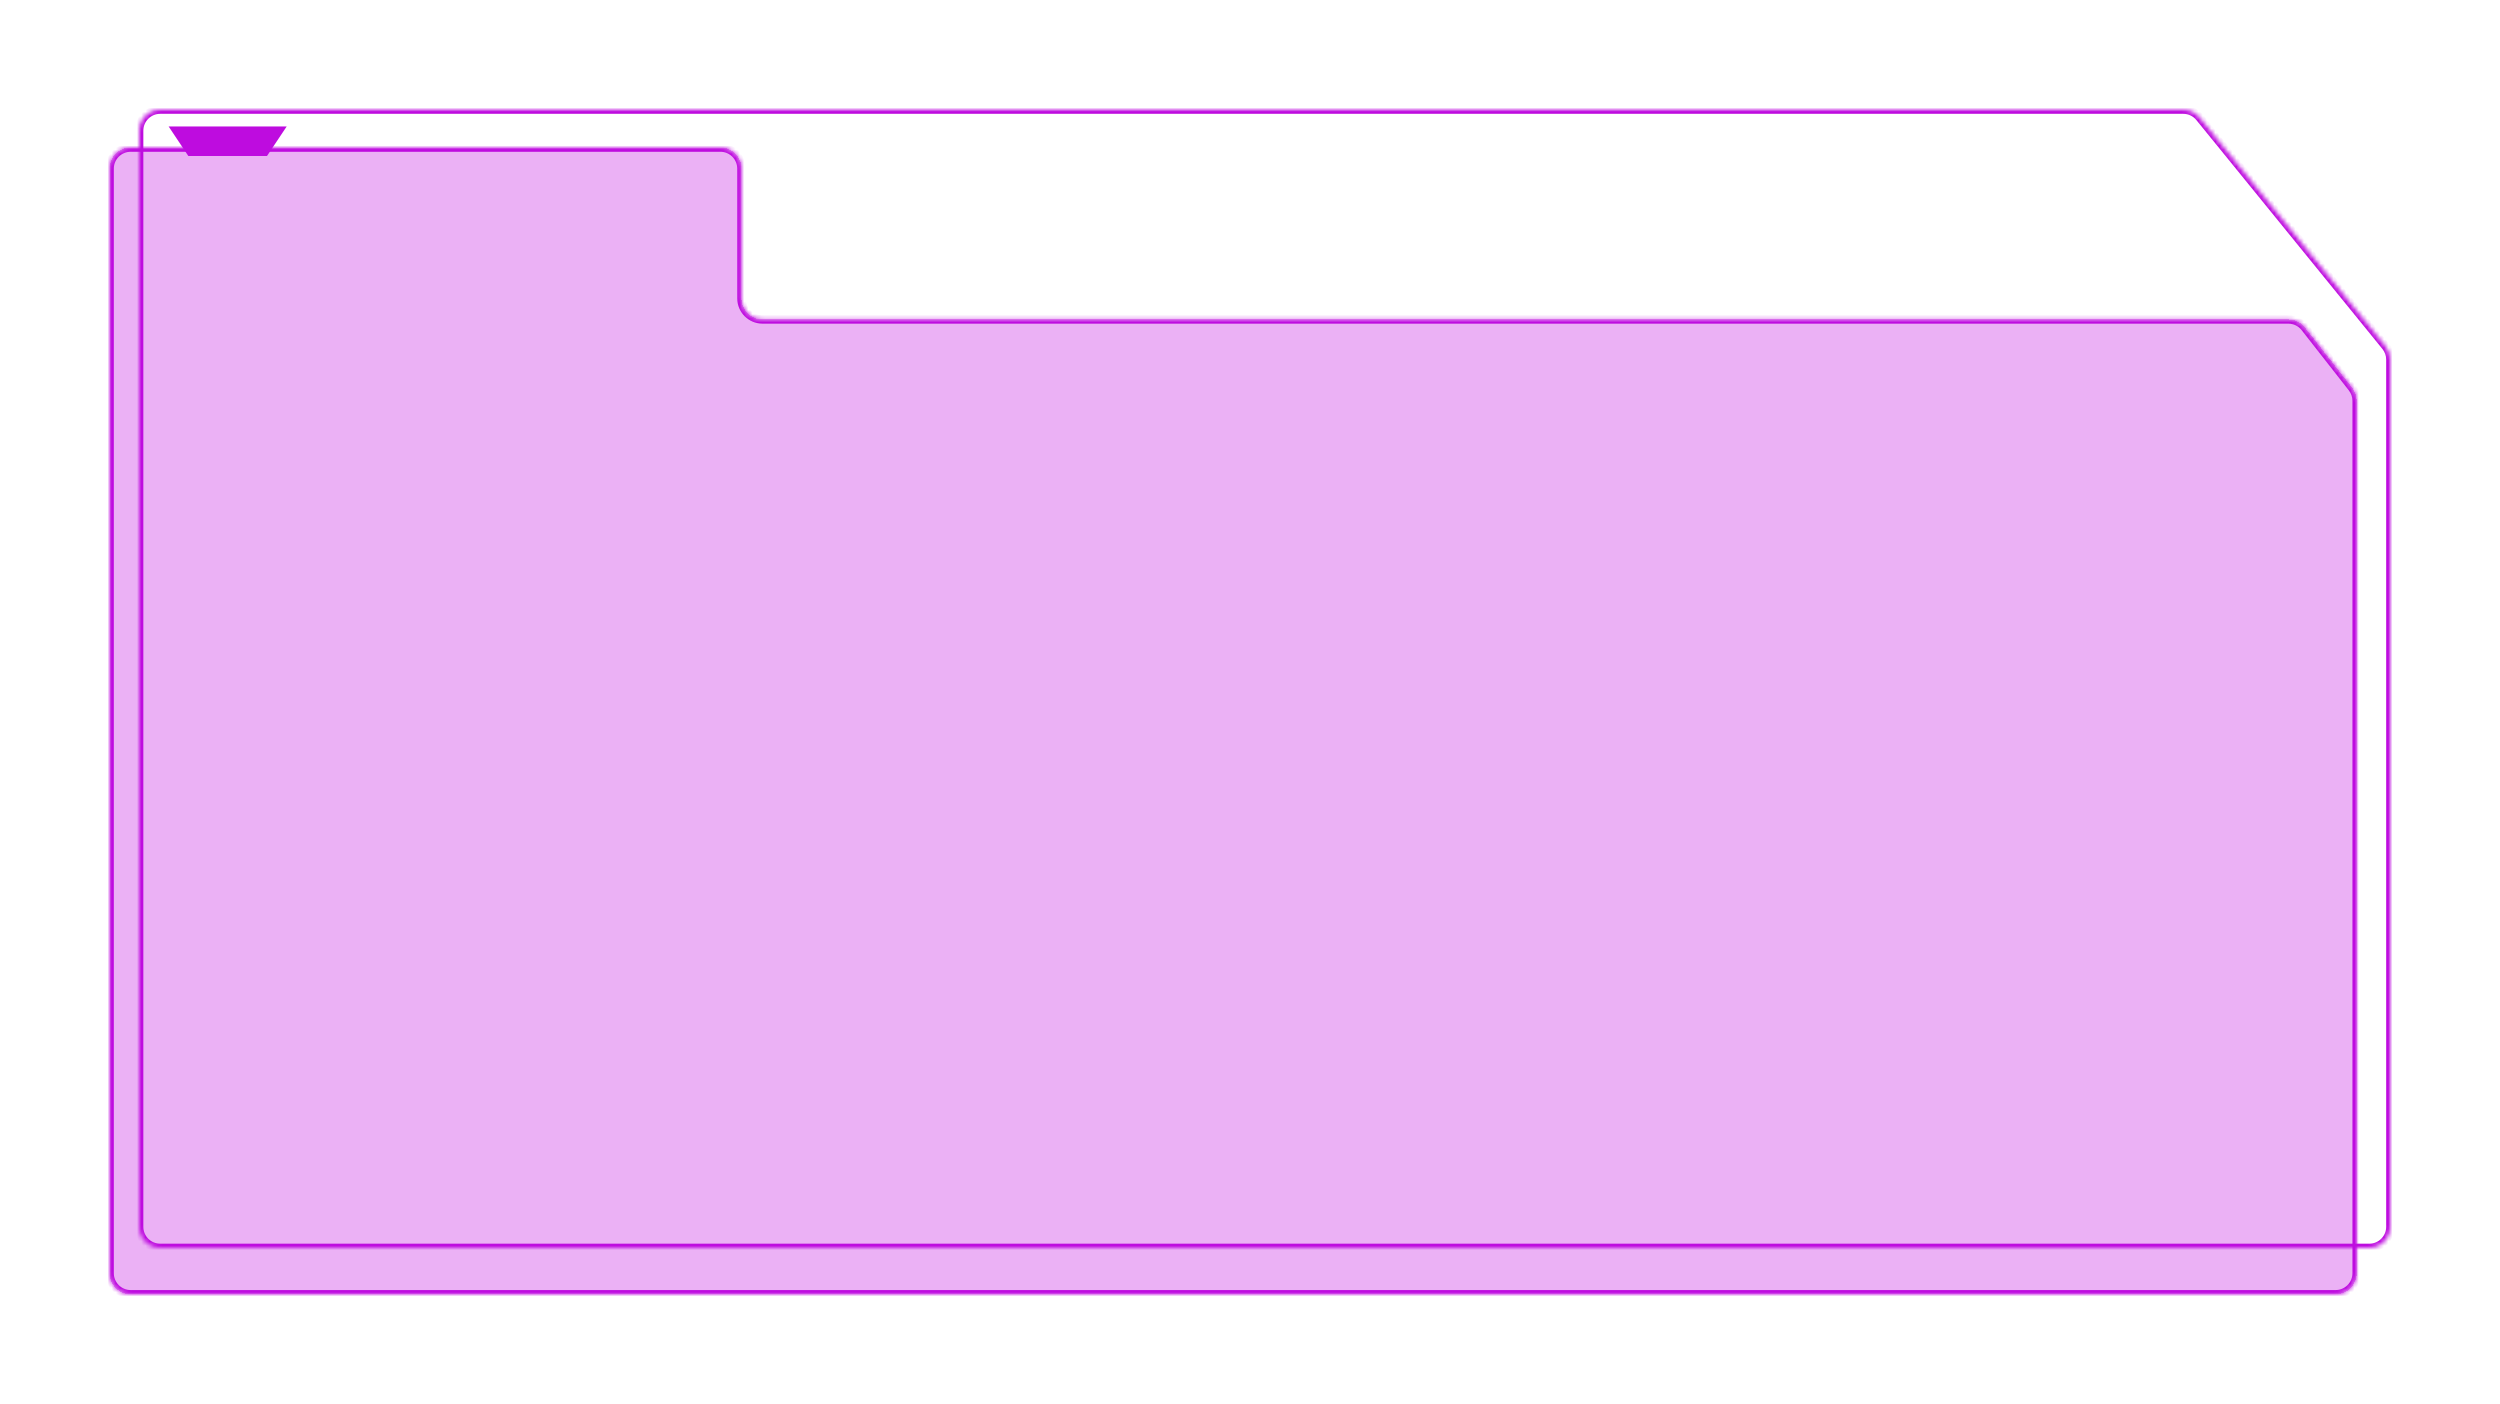 <?xml version="1.0" encoding="UTF-8"?> <svg xmlns="http://www.w3.org/2000/svg" width="593" height="333" viewBox="0 0 593 333" fill="none"><g filter="url(#filter0_d_143_43)"><mask id="path-1-inside-1_143_43" fill="white"><path d="M26 298C26 300.761 28.239 303 31 303H554C556.761 303 559 300.761 559 298V91.082C559 89.964 558.625 88.878 557.936 87.998L546.727 73.69C545.779 72.48 544.328 71.773 542.791 71.773H180.871C178.11 71.773 175.871 69.535 175.871 66.773V36C175.871 33.239 173.633 31 170.871 31H31C28.239 31 26 33.239 26 36V298Z"></path></mask><path d="M26 298C26 300.761 28.239 303 31 303H554C556.761 303 559 300.761 559 298V91.082C559 89.964 558.625 88.878 557.936 87.998L546.727 73.69C545.779 72.48 544.328 71.773 542.791 71.773H180.871C178.11 71.773 175.871 69.535 175.871 66.773V36C175.871 33.239 173.633 31 170.871 31H31C28.239 31 26 33.239 26 36V298Z" fill="#BE0CDF" fill-opacity="0.32" shape-rendering="crispEdges"></path><path d="M557.936 87.998L557.149 88.615L557.936 87.998ZM31 303V302H554V303V304H31V303ZM559 298H558V91.082H559H560V298H559ZM557.936 87.998L557.149 88.615L545.94 74.307L546.727 73.69L547.514 73.073L558.723 87.382L557.936 87.998ZM542.791 71.773V72.773H180.871V71.773V70.773H542.791V71.773ZM175.871 66.773H174.871V36H175.871H176.871V66.773H175.871ZM170.871 31V32H31V31V30H170.871V31ZM26 36H27V298H26H25V36H26ZM31 31V32C28.791 32 27 33.791 27 36H26H25C25 32.686 27.686 30 31 30V31ZM175.871 36H174.871C174.871 33.791 173.08 32 170.871 32V31V30C174.185 30 176.871 32.686 176.871 36H175.871ZM180.871 71.773V72.773C177.557 72.773 174.871 70.087 174.871 66.773H175.871H176.871C176.871 68.983 178.662 70.773 180.871 70.773V71.773ZM546.727 73.69L545.94 74.307C545.182 73.339 544.02 72.773 542.791 72.773V71.773V70.773C544.635 70.773 546.377 71.621 547.514 73.073L546.727 73.69ZM559 91.082H558C558 90.188 557.7 89.319 557.149 88.615L557.936 87.998L558.723 87.382C559.55 88.438 560 89.74 560 91.082H559ZM554 303V302C556.209 302 558 300.209 558 298H559H560C560 301.314 557.314 304 554 304V303ZM31 303V304C27.686 304 25 301.314 25 298H26H27C27 300.209 28.791 302 31 302V303Z" fill="#BE0CDF" mask="url(#path-1-inside-1_143_43)"></path></g><g filter="url(#filter1_d_143_43)"><mask id="path-3-inside-2_143_43" fill="white"><path d="M33 287C33 289.761 35.239 292 38 292H562C564.761 292 567 289.761 567 287V81.29C567 80.142 566.604 79.028 565.88 78.137L521.751 23.846C520.801 22.678 519.376 22 517.871 22H38C35.239 22 33 24.239 33 27V287Z"></path></mask><path d="M521.751 23.846L520.975 24.477L521.751 23.846ZM565.88 78.137L565.104 78.767L565.88 78.137ZM38 292V291H562V292V293H38V292ZM567 287H566V81.29H567H568V287H567ZM565.88 78.137L565.104 78.767L520.975 24.477L521.751 23.846L522.527 23.215L566.656 77.506L565.88 78.137ZM517.871 22V23H38V22V21H517.871V22ZM33 27H34V287H33H32V27H33ZM38 22V23C35.791 23 34 24.791 34 27H33H32C32 23.686 34.686 21 38 21V22ZM521.751 23.846L520.975 24.477C520.215 23.543 519.075 23 517.871 23V22V21C519.677 21 521.387 21.814 522.527 23.215L521.751 23.846ZM567 81.29H566C566 80.371 565.684 79.481 565.104 78.767L565.88 78.137L566.656 77.506C567.525 78.576 568 79.912 568 81.29H567ZM562 292V291C564.209 291 566 289.209 566 287H567H568C568 290.314 565.314 293 562 293V292ZM38 292V293C34.686 293 32 290.314 32 287H33H34C34 289.209 35.791 291 38 291V292Z" fill="#BE0CDF" mask="url(#path-3-inside-2_143_43)"></path></g><g filter="url(#filter2_d_143_43)"><path d="M63.333 38L44.667 38L40 31L68 31L63.333 38Z" fill="#BE0CDF"></path></g><defs><filter id="filter0_d_143_43" x="0.7" y="9.7" width="583.6" height="322.6" filterUnits="userSpaceOnUse" color-interpolation-filters="sRGB"><feFlood flood-opacity="0" result="BackgroundImageFix"></feFlood><feColorMatrix in="SourceAlpha" type="matrix" values="0 0 0 0 0 0 0 0 0 0 0 0 0 0 0 0 0 0 127 0" result="hardAlpha"></feColorMatrix><feOffset dy="4"></feOffset><feGaussianBlur stdDeviation="12.65"></feGaussianBlur><feComposite in2="hardAlpha" operator="out"></feComposite><feColorMatrix type="matrix" values="0 0 0 0 0.357 0 0 0 0 0.024 0 0 0 0 0.635 0 0 0 1 0"></feColorMatrix><feBlend mode="normal" in2="BackgroundImageFix" result="effect1_dropShadow_143_43"></feBlend><feBlend mode="normal" in="SourceGraphic" in2="effect1_dropShadow_143_43" result="shape"></feBlend></filter><filter id="filter1_d_143_43" x="7.7" y="0.7" width="584.6" height="320.6" filterUnits="userSpaceOnUse" color-interpolation-filters="sRGB"><feFlood flood-opacity="0" result="BackgroundImageFix"></feFlood><feColorMatrix in="SourceAlpha" type="matrix" values="0 0 0 0 0 0 0 0 0 0 0 0 0 0 0 0 0 0 127 0" result="hardAlpha"></feColorMatrix><feOffset dy="4"></feOffset><feGaussianBlur stdDeviation="12.65"></feGaussianBlur><feComposite in2="hardAlpha" operator="out"></feComposite><feColorMatrix type="matrix" values="0 0 0 0 0.357 0 0 0 0 0.024 0 0 0 0 0.635 0 0 0 1 0"></feColorMatrix><feBlend mode="normal" in2="BackgroundImageFix" result="effect1_dropShadow_143_43"></feBlend><feBlend mode="normal" in="SourceGraphic" in2="effect1_dropShadow_143_43" result="shape"></feBlend></filter><filter id="filter2_d_143_43" x="34.2" y="24.2" width="39.6" height="18.6" filterUnits="userSpaceOnUse" color-interpolation-filters="sRGB"><feFlood flood-opacity="0" result="BackgroundImageFix"></feFlood><feColorMatrix in="SourceAlpha" type="matrix" values="0 0 0 0 0 0 0 0 0 0 0 0 0 0 0 0 0 0 127 0" result="hardAlpha"></feColorMatrix><feOffset dy="-1"></feOffset><feGaussianBlur stdDeviation="2.9"></feGaussianBlur><feComposite in2="hardAlpha" operator="out"></feComposite><feColorMatrix type="matrix" values="0 0 0 0 0.674 0 0 0 0 0.283 0 0 0 0 1 0 0 0 0.3 0"></feColorMatrix><feBlend mode="normal" in2="BackgroundImageFix" result="effect1_dropShadow_143_43"></feBlend><feBlend mode="normal" in="SourceGraphic" in2="effect1_dropShadow_143_43" result="shape"></feBlend></filter></defs></svg> 